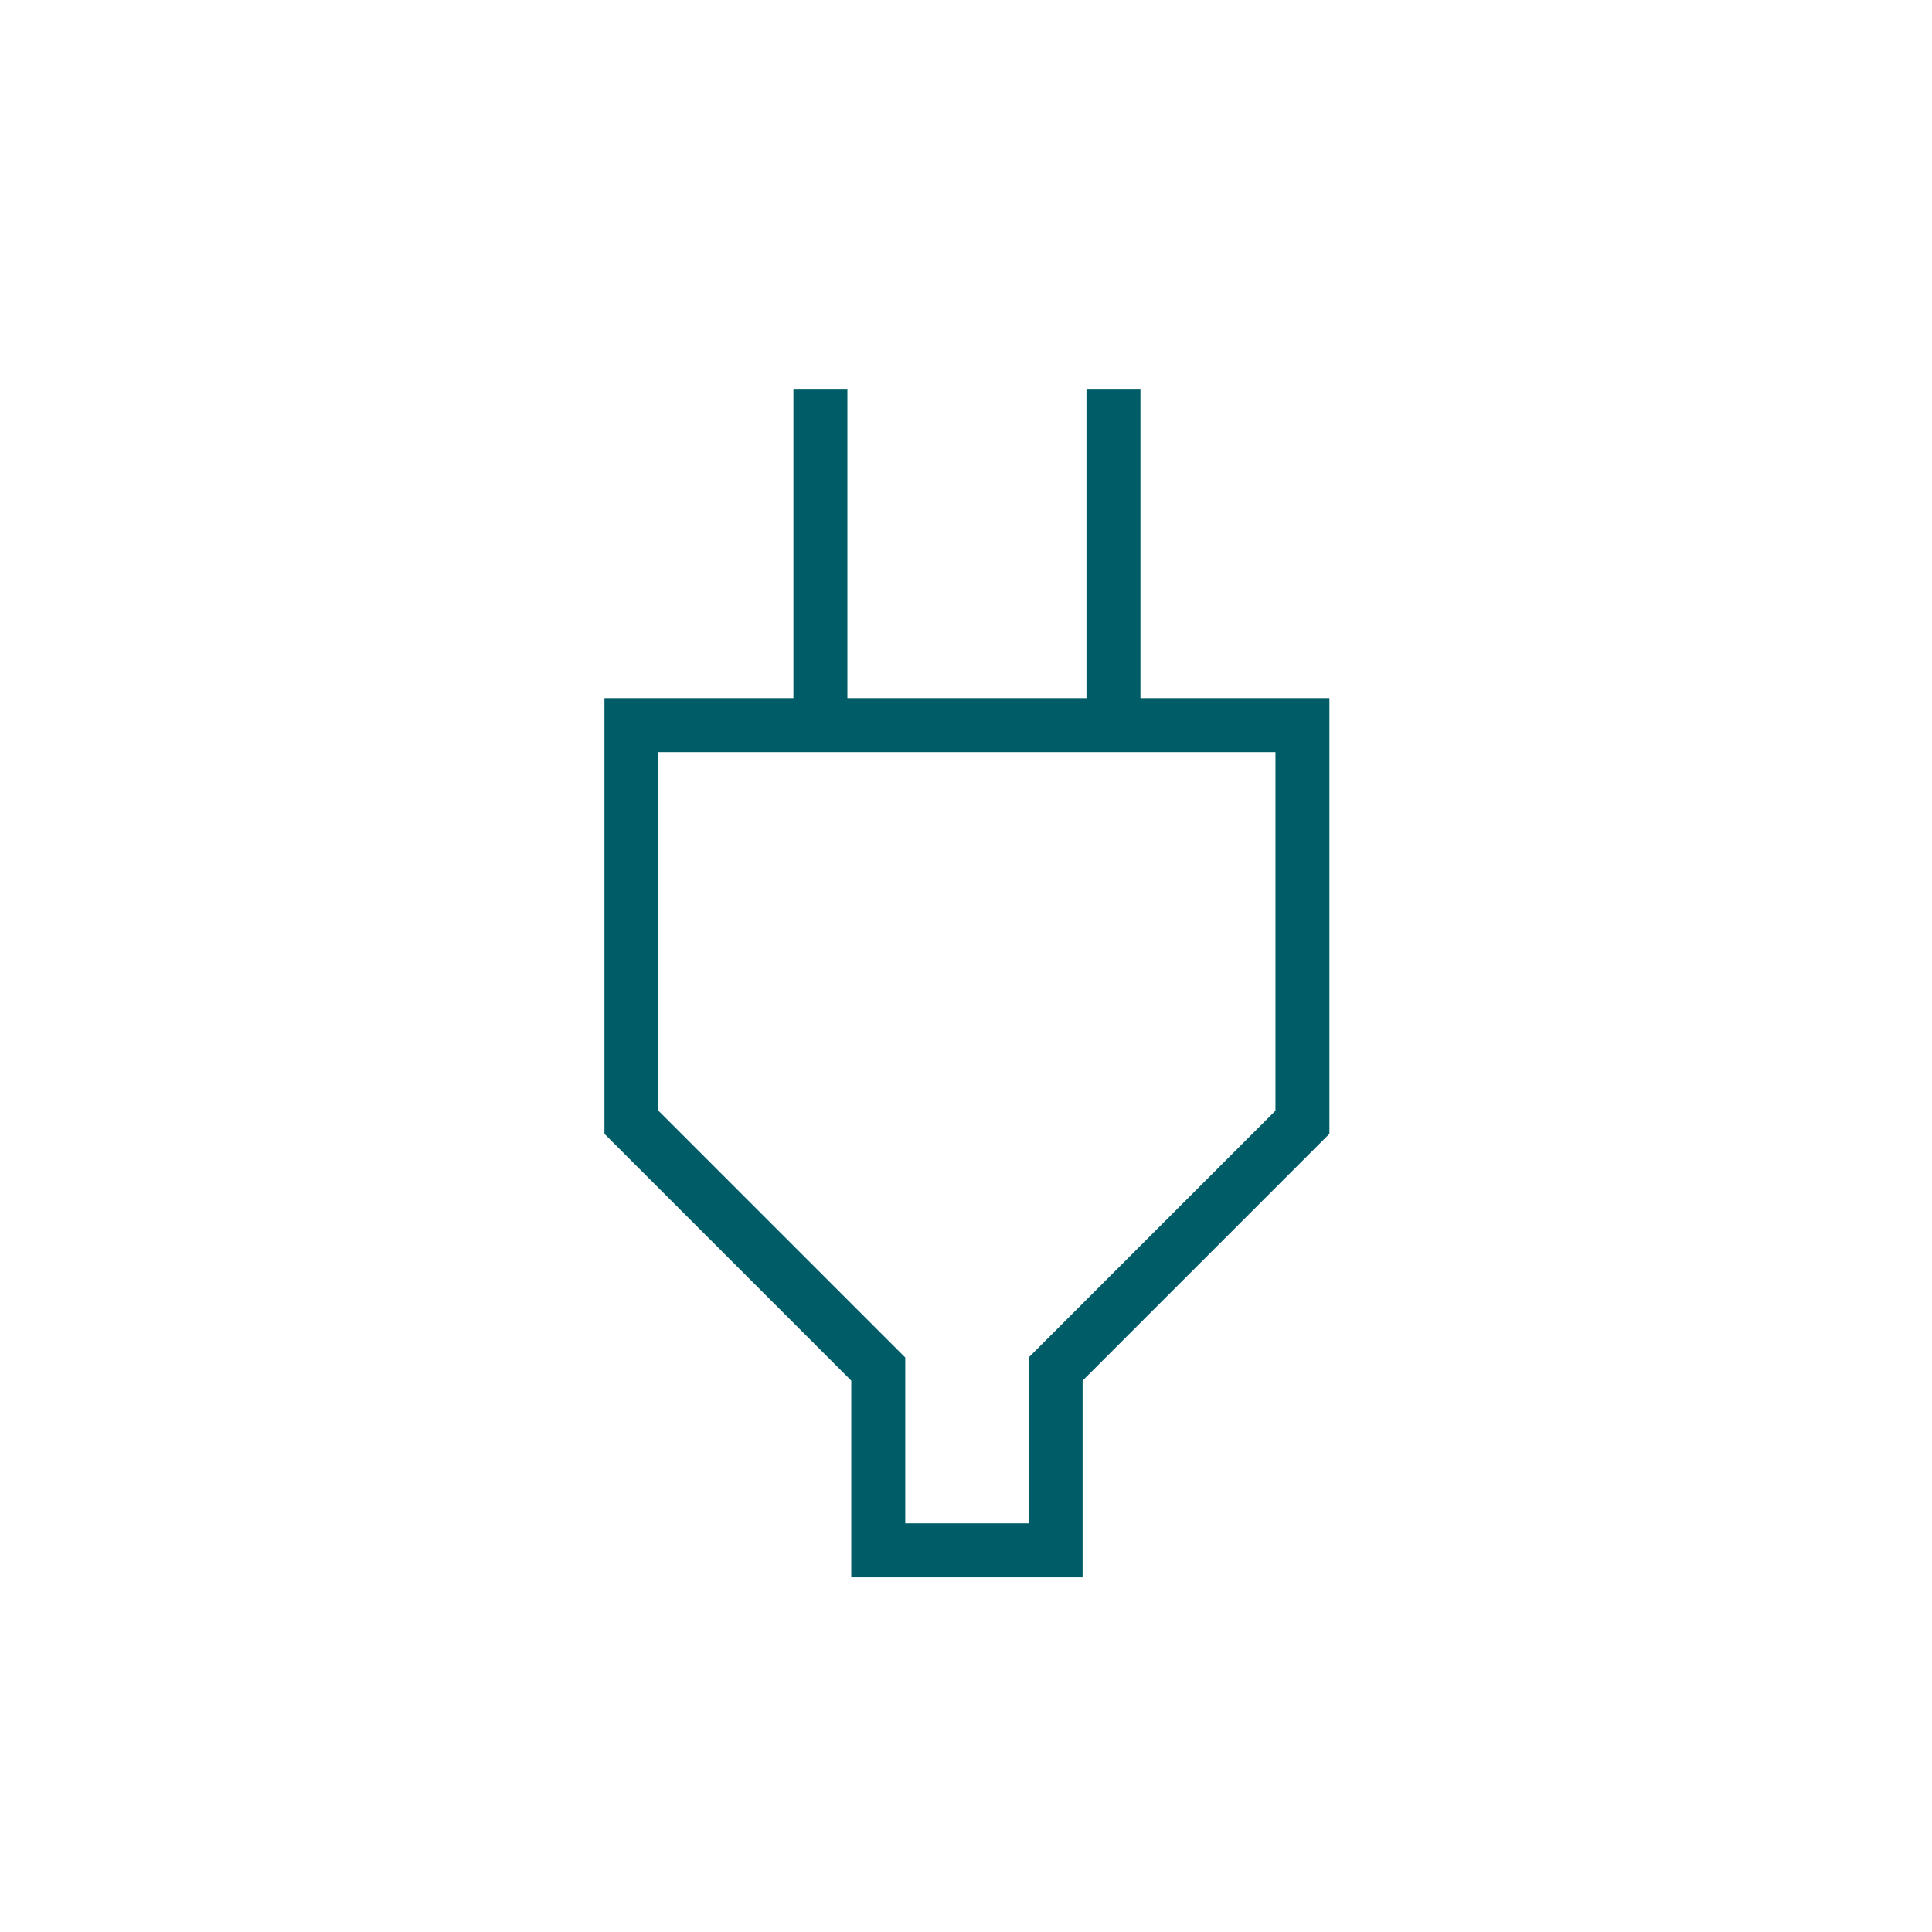 <?xml version="1.0" encoding="UTF-8"?>
<svg id="Ikoner" xmlns="http://www.w3.org/2000/svg" viewBox="0 0 100 100">
  <defs>
    <style>
      .cls-1 {
        fill: #005d67;
      }
    </style>
  </defs>
  <path class="cls-1" d="M46.856,78.848h6.387v-8.583l12.775-12.775v-18.563h-31.937v18.563l12.775,12.775v8.583ZM44.061,81.642v-10.18l-12.775-12.775v-22.555h9.781v-15.968h2.794v15.968h12.375v-15.968h2.794v15.968h9.781v22.555l-12.775,12.775v10.18h-11.976Z"/>
</svg>